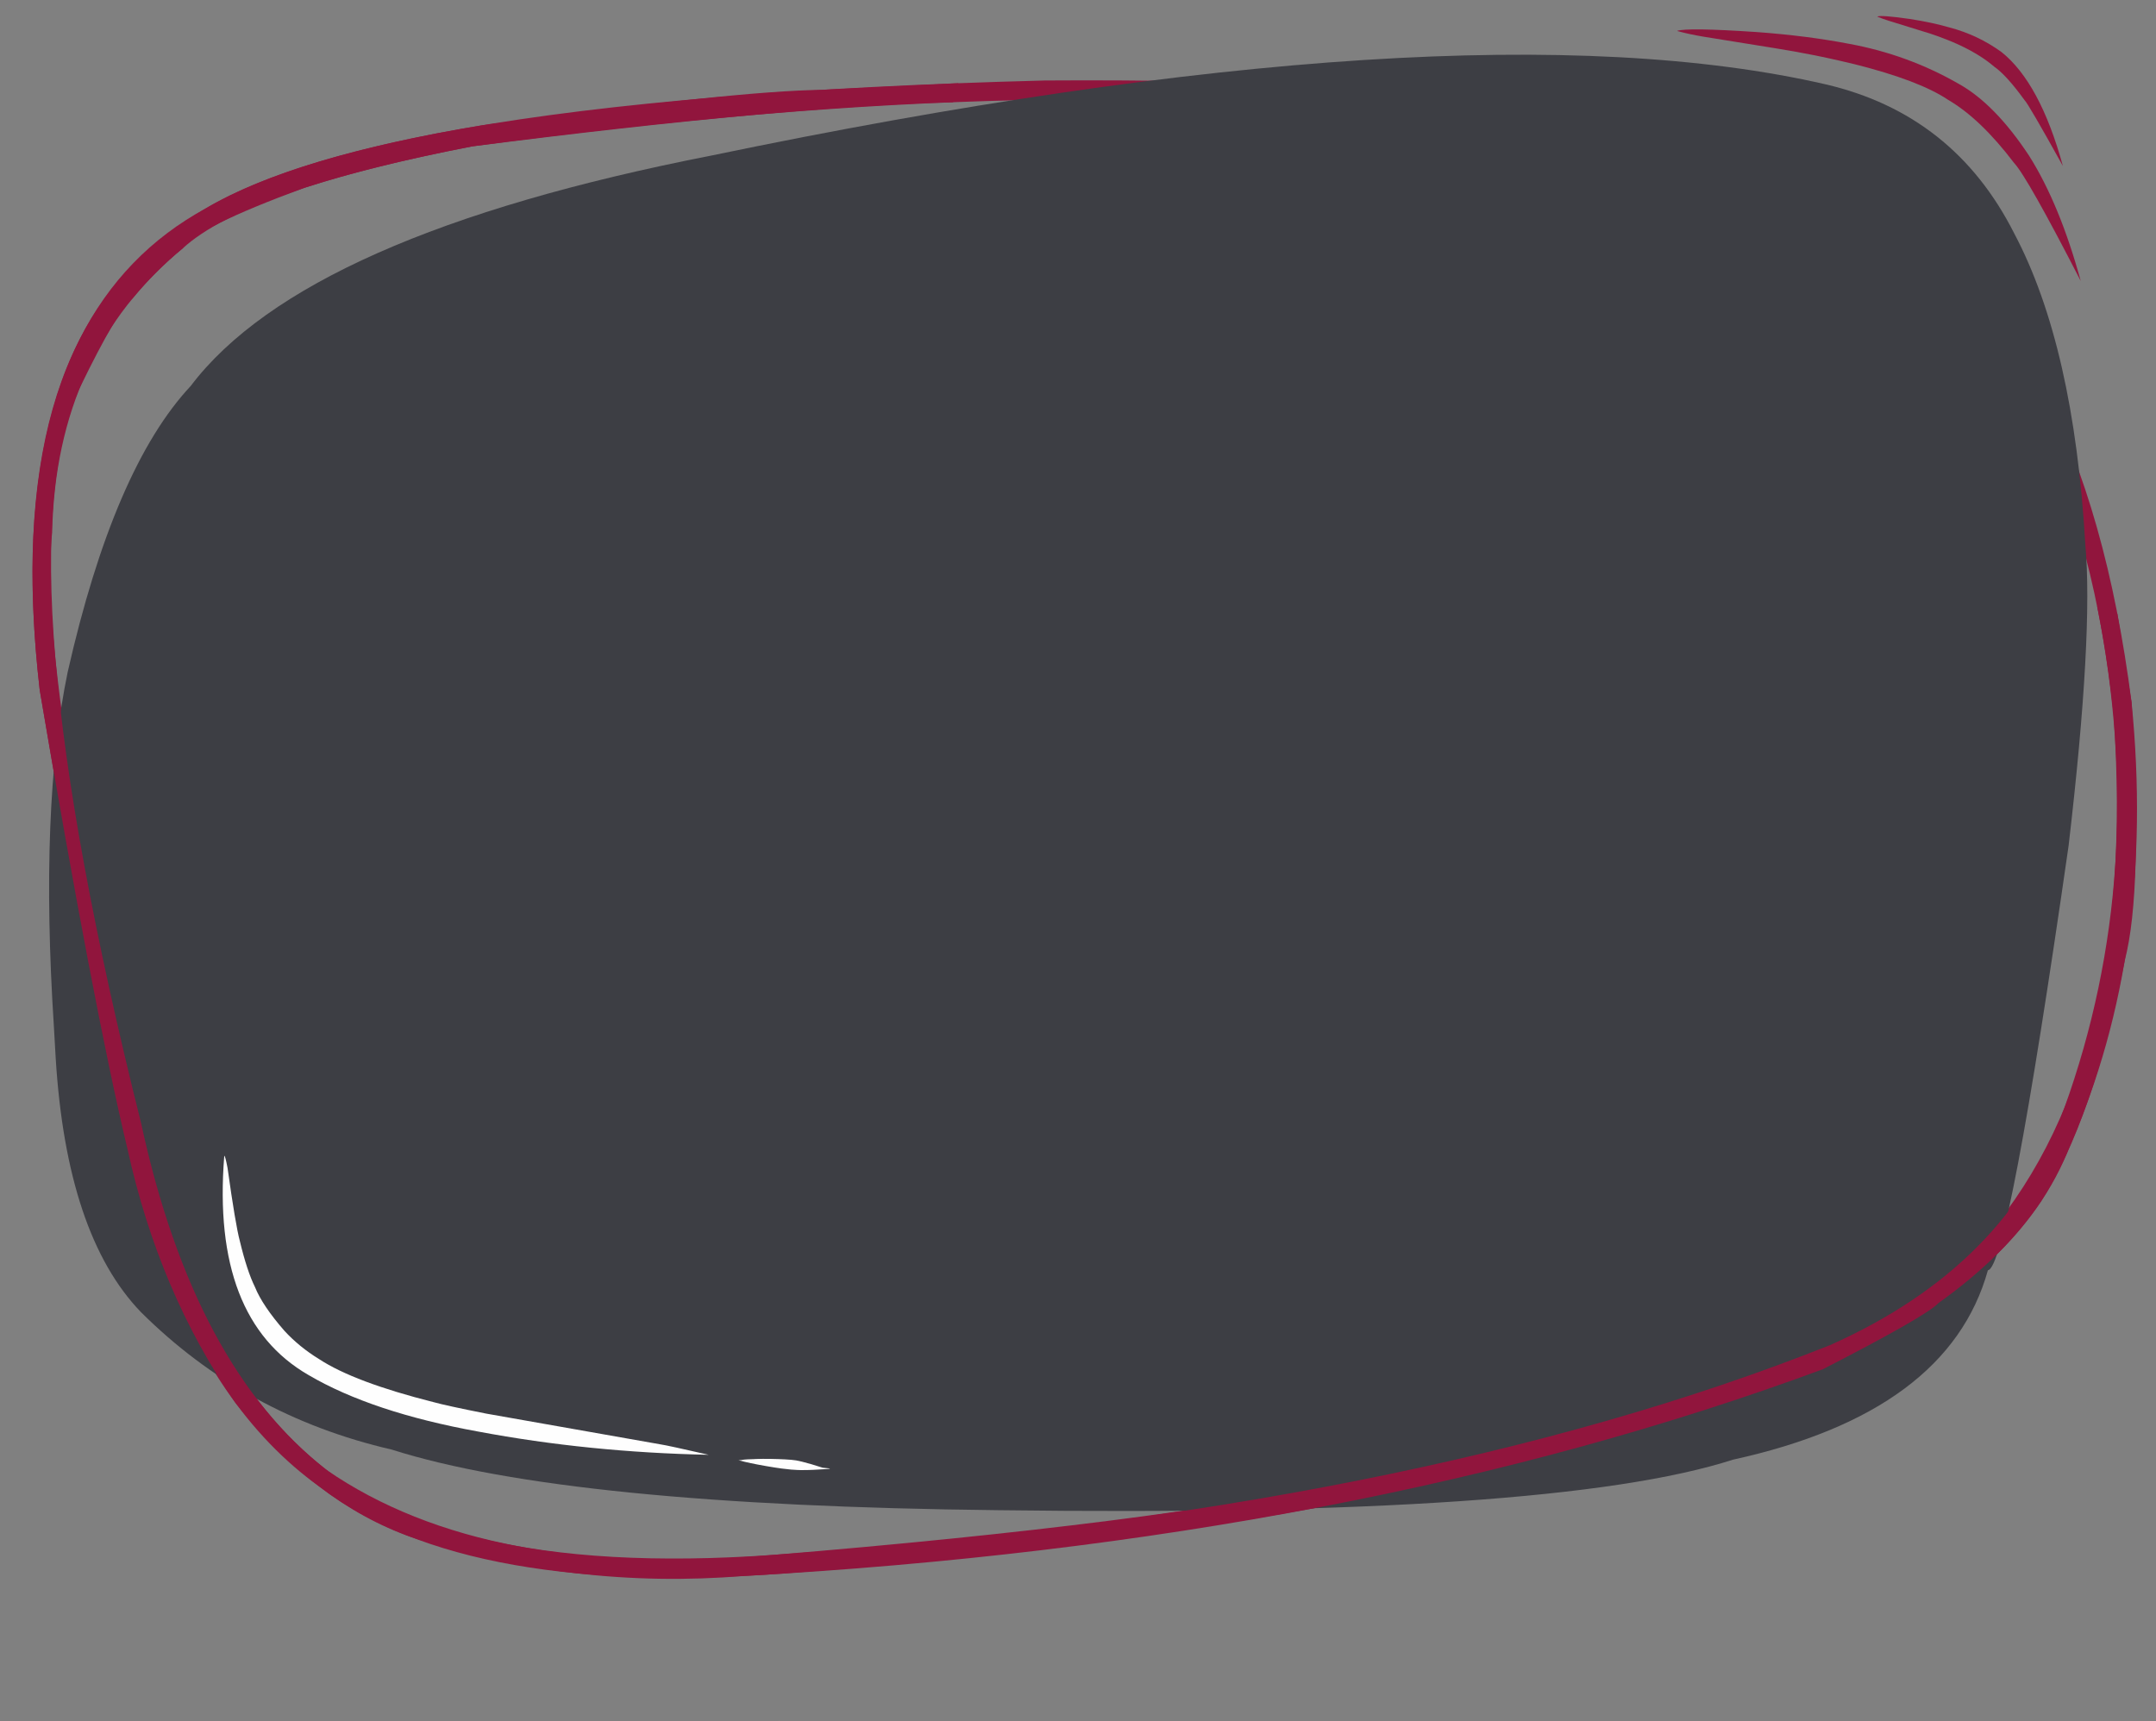 <?xml version="1.0" encoding="UTF-8" standalone="no"?><svg xmlns="http://www.w3.org/2000/svg" xmlns:xlink="http://www.w3.org/1999/xlink" fill="#000000" height="1356.9" preserveAspectRatio="xMidYMid meet" version="1" viewBox="-276.0 313.7 1699.2 1356.9" width="1699.2" zoomAndPan="magnify"><rect x="-276.0" y="313.7" width="1699.2" height="1356.9" fill="#808080" stroke="none"/><g><g fill="#91153d" id="change1_1"><path d="M1199.28,475.792L1197.149,474.237Q1058.466,373.756,547.654,377.143Q-24.529,391.948,-143.223,499.163Q-275.018,593.487,-244.709,857.545Q-181.4,1231.378,-152.26,1298.484Q-107.675,1425.956,-24.085,1485.731Q92.427,1575.297,355.916,1552.935Q860.756,1513.323,1160.778,1392.994Q1316.883,1319.816,1355.631,1216.197Q1423.267,1061.406,1403.94,867.341Q1365.23,564.918,1199.24,476.072Q1361.586,606.736,1389.825,877.494Q1408.975,1156.983,1282.672,1296.188Q1222.174,1354.582,1124.681,1391.588Q972.933,1445.217,793.576,1480.902Q633.141,1514.74,333.393,1539.405Q196.07,1549.053,102.143,1526.317Q-102.455,1487.139,-164.742,1199.271Q-246.853,838.829,-234.915,733.503Q-231.898,591.906,-131.763,509.252Q-80.614,463.233,96.232,429.071Q334.903,396.802,528.163,392.658Q992.485,385.482,1199.28,475.792"/></g></g><g><g fill="#3d3e44" id="change2_1"><path d="M-232.115,1147.586L-233.535,1122.841Q-244.723,949.639,-222.643,843.398Q-186.22,682.641,-125.723,617.992Q-35.717,498.989,284.416,436.368Q874.012,313.708,1162.946,380.207Q1264.104,403.829,1311.489,497.758Q1358.414,586.364,1367.48,742.572Q1373.865,813.391,1354.319,980.355Q1306.539,1313.389,1290.718,1315.036Q1259.458,1427.112,1089.852,1464.323Q948.73,1509.882,510.618,1504.165Q171.308,1500.462,32.664,1456.375Q-82.87,1429.727,-165,1347.956Q-223.573,1287.08,-232.115,1147.586"/></g></g><g><g fill="#91153d" id="change1_2"><path d="M479.358,379.3L370.705,384.573Q306.508,385.199,103.961,412.461Q-44.26,437.086,-113.525,477.801Q-244.299,548.627,-250.174,748.568Q-251.444,798.866,-244.709,857.545Q-202.503,1106.767,-175.483,1219.666Q-150.658,1332.505,-90.682,1419.226Q-27.094,1499.075,48.529,1525.549Q176.356,1566.941,310.283,1556.024Q792.879,1529.052,1160.778,1392.994Q1242.432,1351.024,1251.809,1340.827Q1303.803,1303.793,1332.614,1260.747Q1373.581,1196.831,1398.574,1070.847Q1413.068,1015.613,1403.94,867.341L1392.768,797.586L1376.805,791.645Q1418.547,999.846,1350.713,1187.797Q1306.896,1311.435,1166.184,1374.085Q837.362,1505.059,333.393,1539.405Q107.541,1559.261,-18.443,1472.566Q-123.217,1391.183,-164.742,1199.271Q-275.951,754.856,-213.049,619.282Q-183.197,557.718,-171.471,548.898Q-154.015,527.619,-131.763,509.252Q-121.696,493.253,-36.135,461.779Q17.634,444.254,96.232,429.071Q344.581,397.423,475.163,394.29L479.358,379.3 Z"/></g></g><g><g fill="#91153d" id="change1_4"><path d="M1045.774,338.057L1046.264,338.241Q1054.554,340.573,1066.495,342.602Q1139.047,354.12,1146.247,355.799Q1161.447,358.506,1185.459,364.275Q1236.664,377.12,1259.35,392.394Q1284.937,407.339,1311.36,442.168Q1321.784,453.259,1363.889,535.23Q1347.348,474.734,1323.155,436.446Q1296.168,395.543,1267.552,379.699Q1227.489,356.69,1181.202,348.224Q1148.022,341.838,1108.126,338.943Q1053.496,335.287,1045.774,338.057"/></g><g fill="#91153d" id="change1_3"><path d="M1203.498,326.772L1203.7,326.875Q1207.152,328.333,1212.166,329.946L1245.403,340.246Q1252.729,342.628,1262.012,346.425Q1282.855,355.204,1295.666,366.237Q1305.341,372.941,1319.593,392.65Q1322.384,395.113,1349.823,444.579Q1331.839,379.037,1301.445,354.727Q1282.783,341.231,1260.359,335.323Q1246.89,331.397,1229.18,328.661Q1206.118,325.358,1203.498,326.772"/></g><g fill="#fefefe" id="change3_3"><path d="M-99.191,1224.819L-99.277,1225.213Q-109.455,1353.411,-32.877,1397.603Q17.185,1426.996,100.957,1442.193Q187.976,1458.538,282.565,1460.506Q249.942,1453.052,244.805,1452.321L107.034,1427.996Q75.576,1421.741,65.767,1419.005Q3.215,1403.236,-24.516,1385.067Q-40.119,1375.488,-51.788,1362.823Q-69.179,1342.873,-75.062,1328.239Q-81.327,1315.576,-86.993,1291.943Q-90.417,1279.18,-96.678,1234.267Q-98.506,1224.805,-99.191,1224.819"/></g><g fill="#fefefe" id="change3_1"><path d="M306.093,1464.68L307.195,1465.064Q313.866,1466.962,327.914,1469.416Q334.449,1470.554,339.978,1471.31Q346.519,1472.13,347.592,1472.162Q349.989,1472.363,352.351,1472.46L354.738,1472.532Q357.135,1472.579,359.703,1472.531Q363.787,1472.484,373.319,1471.876Q377.708,1471.581,377.477,1471.549Q378.173,1471.456,378.013,1471.36Q378.596,1471.269,372.386,1470.69Q362.91,1467.596,356.015,1465.897Q353.514,1465.281,351.414,1464.908Q349.507,1464.581,347.573,1464.444Q337.862,1463.672,325.34,1463.691Q322.514,1463.71,320.12,1463.805L317.895,1463.923Q314.983,1463.982,313.183,1464.081Q311.383,1464.18,310.388,1464.293Q309.962,1464.296,307.756,1464.733Q306.743,1464.771,306.093,1464.68"/></g><g fill="#fefefe" id="change3_2"><path d="M337.978,1670.177L337.914,1670.251L337.862,1670.314L337.821,1670.369L337.791,1670.416L337.769,1670.456L337.757,1670.491L337.753,1670.52L337.756,1670.545L337.766,1670.568L337.783,1670.589L337.804,1670.609Q337.833,1670.632,337.852,1670.642L337.861,1670.642L337.86,1670.631L337.852,1670.613Q337.816,1670.548,337.808,1670.529L337.796,1670.5L337.789,1670.474L337.791,1670.453L337.803,1670.439L337.829,1670.436L337.959,1670.444Q338.01,1670.445,338.026,1670.443Q338.053,1670.441,338.079,1670.434L338.103,1670.426L338.122,1670.414L338.133,1670.398L338.136,1670.377L338.126,1670.351Q338.103,1670.317,338.079,1670.289L338.067,1670.272L338.064,1670.265L338.07,1670.268L338.079,1670.28Q338.092,1670.296,338.104,1670.325L338.113,1670.357L338.118,1670.394L338.115,1670.435L338.102,1670.478L338.076,1670.524L338.047,1670.556L338.023,1670.563L338.005,1670.548L337.992,1670.516L337.983,1670.472Q337.977,1670.422,337.975,1670.364Q337.973,1670.244,337.978,1670.177"/></g></g></svg>